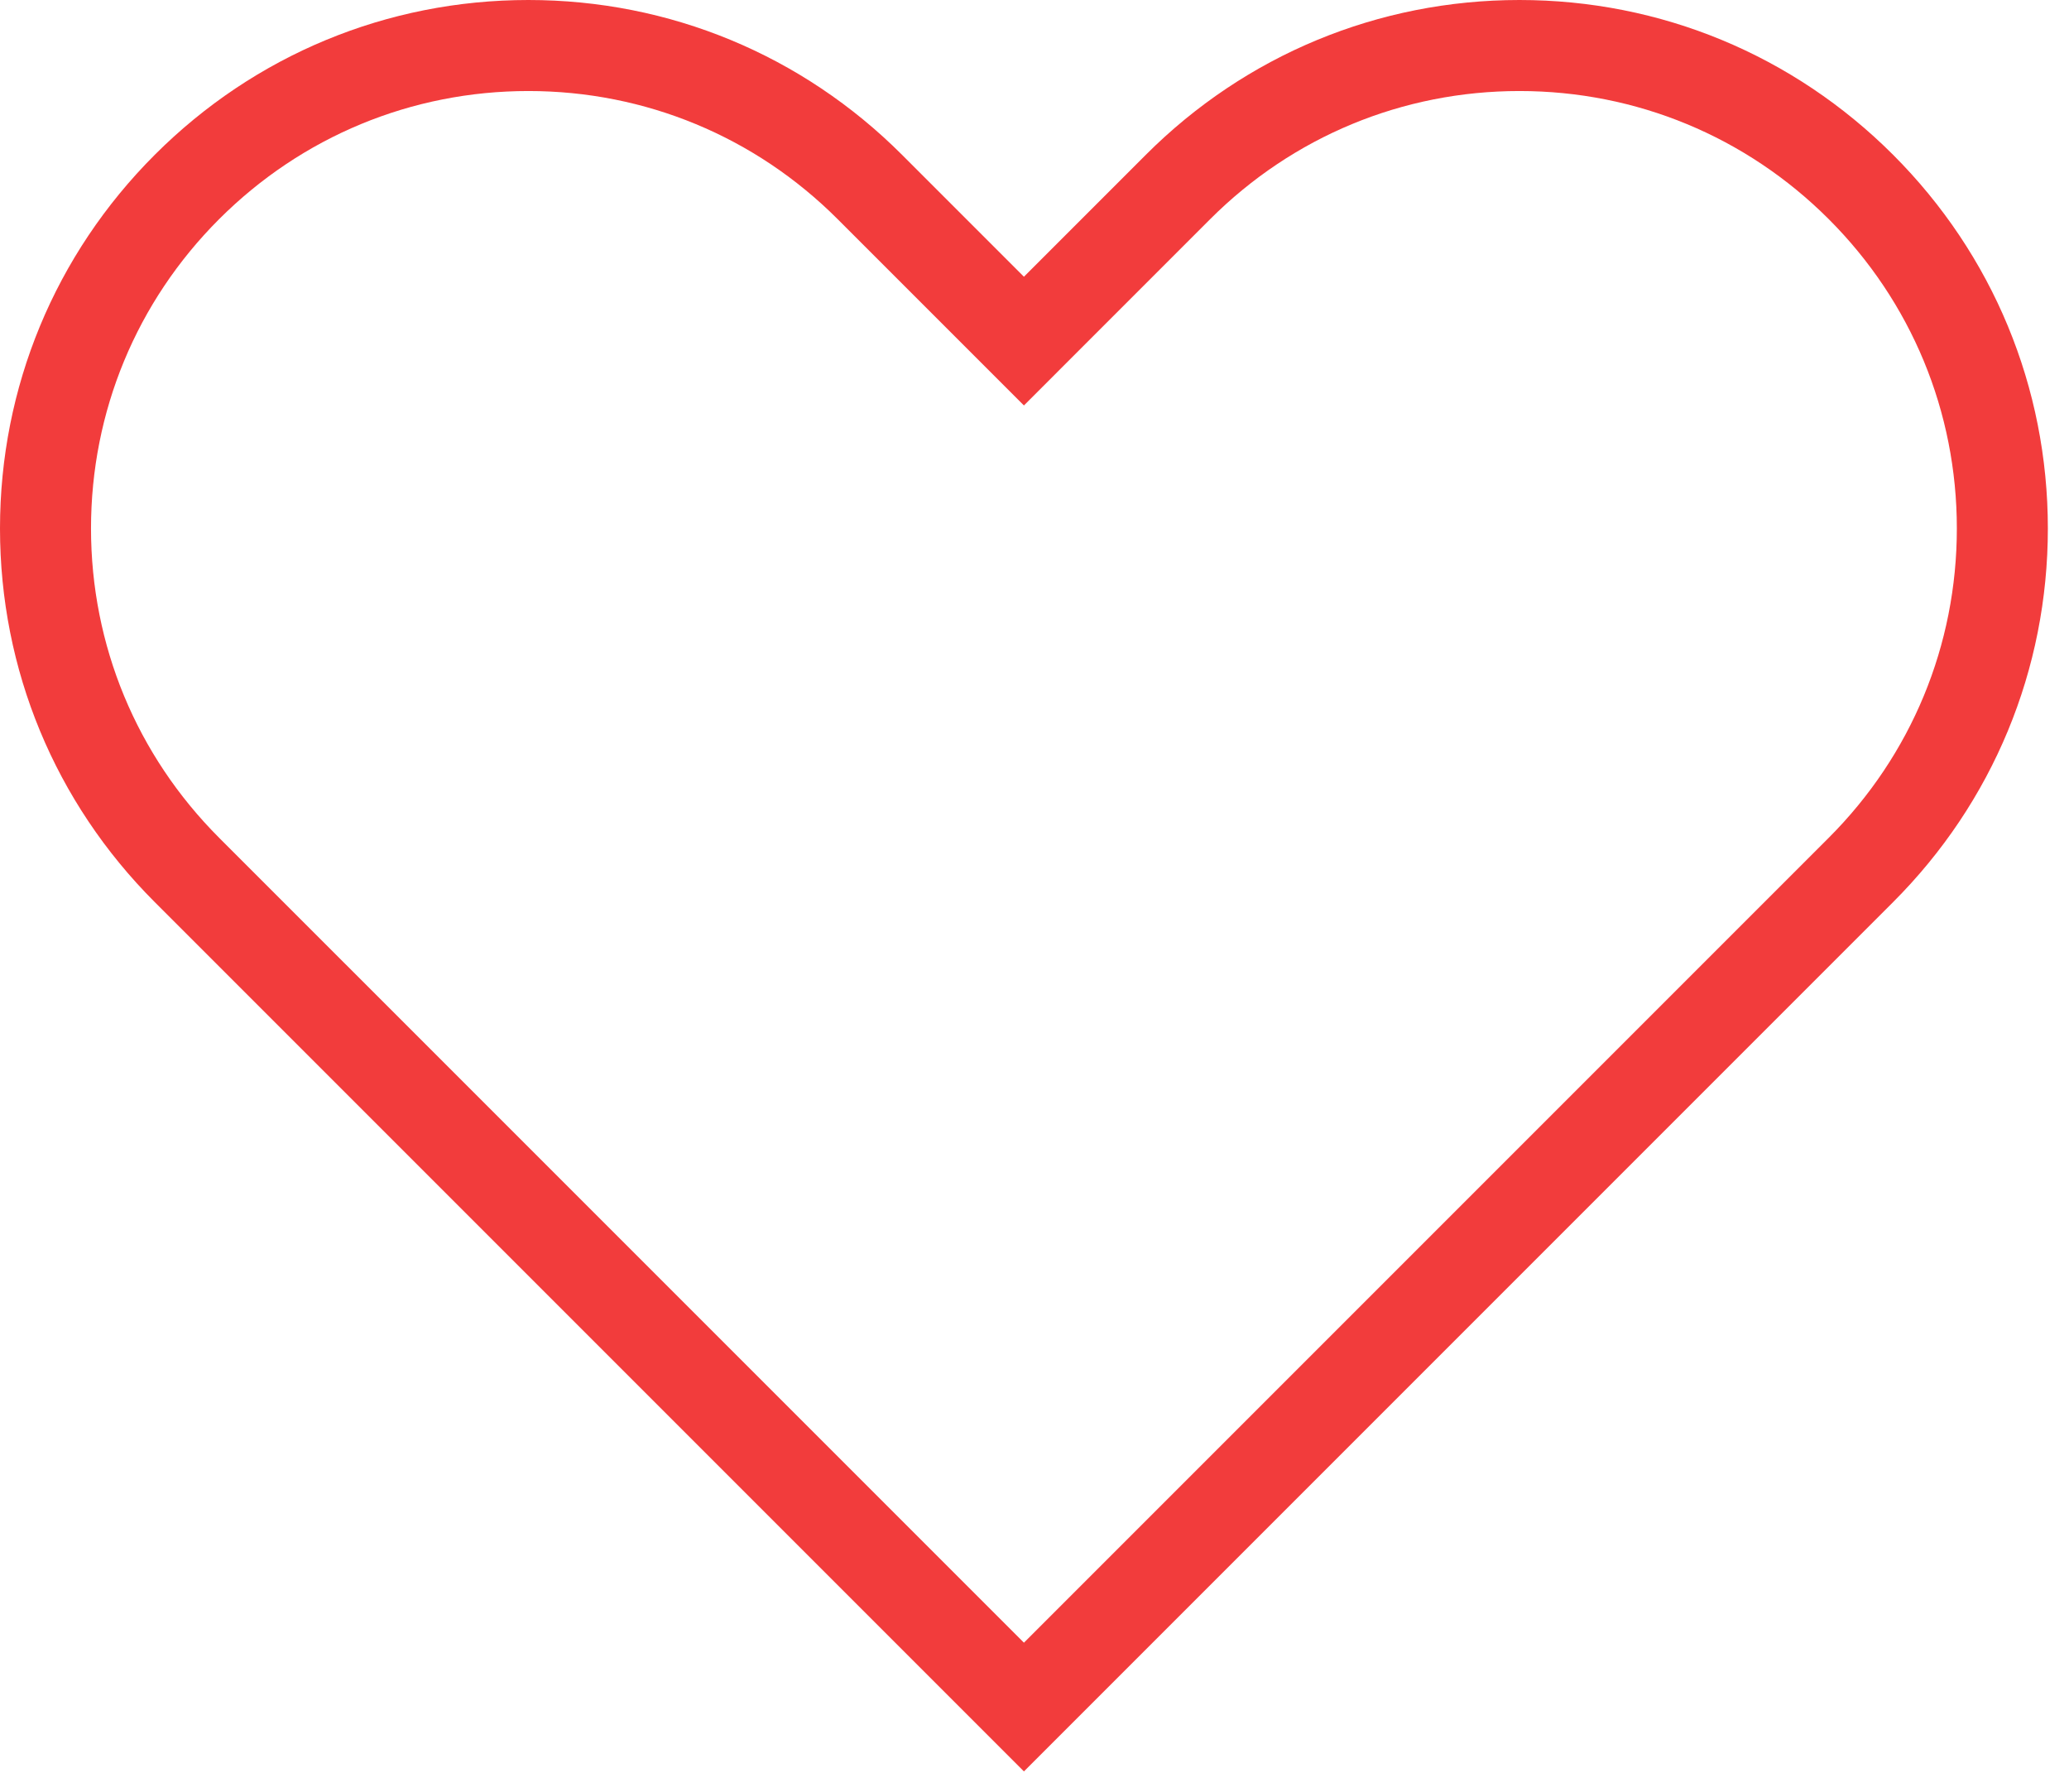 <svg width="82" height="71" viewBox="0 0 82 71" fill="none" xmlns="http://www.w3.org/2000/svg">
<path d="M40.581 70.196L6.134 35.749C2.179 31.794 0 26.535 0 20.942C0 15.348 2.179 10.089 6.134 6.134C10.089 2.179 15.348 0 20.942 0C26.535 0 31.794 2.179 35.749 6.134L40.581 10.966L45.413 6.134C49.368 2.179 54.627 0 60.22 0C65.814 0 71.073 2.179 75.028 6.134C78.984 10.089 81.162 15.348 81.162 20.942C81.162 26.535 78.984 31.794 75.028 35.749L40.581 70.196ZM20.942 3.607C16.312 3.607 11.959 5.411 8.684 8.684C5.41 11.958 3.607 16.312 3.607 20.942C3.607 25.571 5.411 29.924 8.684 33.199L40.581 65.095L72.478 33.199C75.752 29.924 77.555 25.571 77.555 20.942C77.555 16.312 75.752 11.959 72.478 8.684C69.203 5.411 64.851 3.607 60.22 3.607C55.59 3.607 51.237 5.411 47.963 8.684L40.581 16.067L33.198 8.684C29.924 5.411 25.571 3.607 20.942 3.607Z" fill="#F23C3C"/>
</svg>
